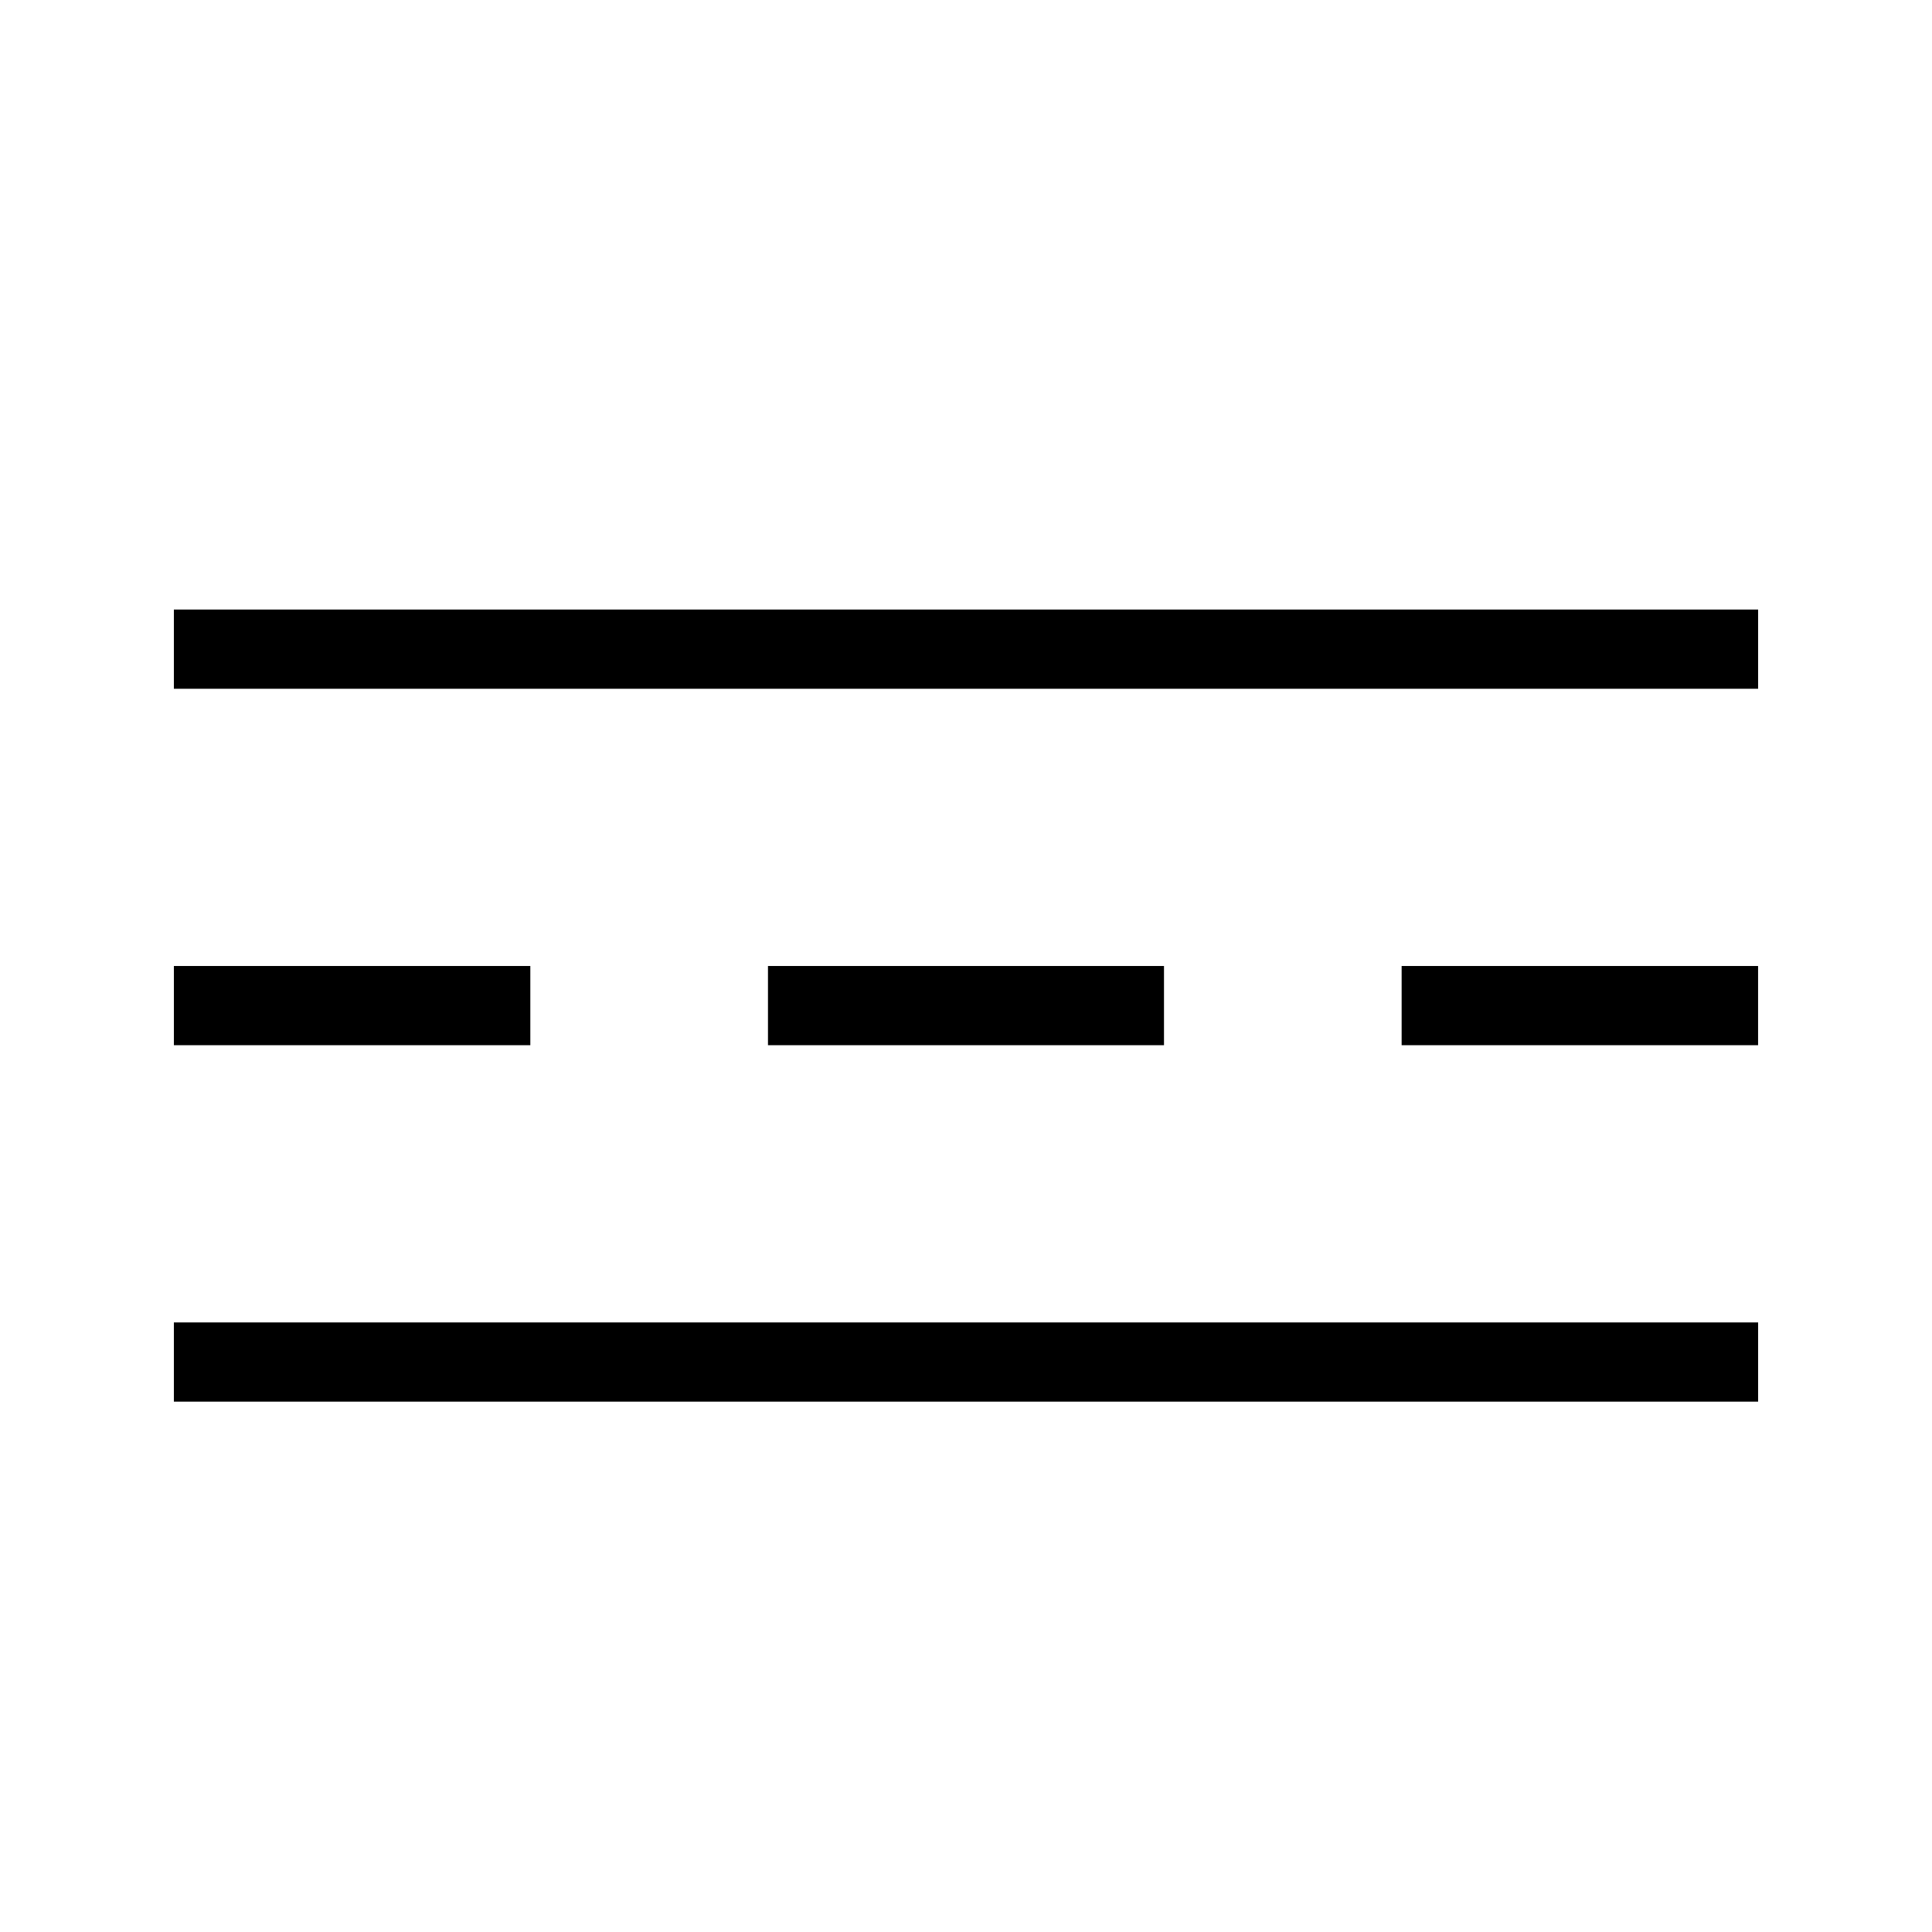 <?xml version="1.0" encoding="UTF-8"?>
<!-- Uploaded to: ICON Repo, www.svgrepo.com, Generator: ICON Repo Mixer Tools -->
<svg fill="#000000" width="800px" height="800px" version="1.1" viewBox="144 144 512 512" xmlns="http://www.w3.org/2000/svg">
 <g fill-rule="evenodd">
  <path d="m609.92 326.53h-419.84v-20.992h419.84z"/>
  <path d="m609.91 420.99h-94.461v-20.992h94.461z"/>
  <path d="m452.47 420.99h-104.95v-20.992h104.95z"/>
  <path d="m284.54 420.99h-94.457v-20.992h94.457z"/>
  <path d="m609.92 515.45h-419.84v-20.992h419.84z"/>
 </g>
</svg>